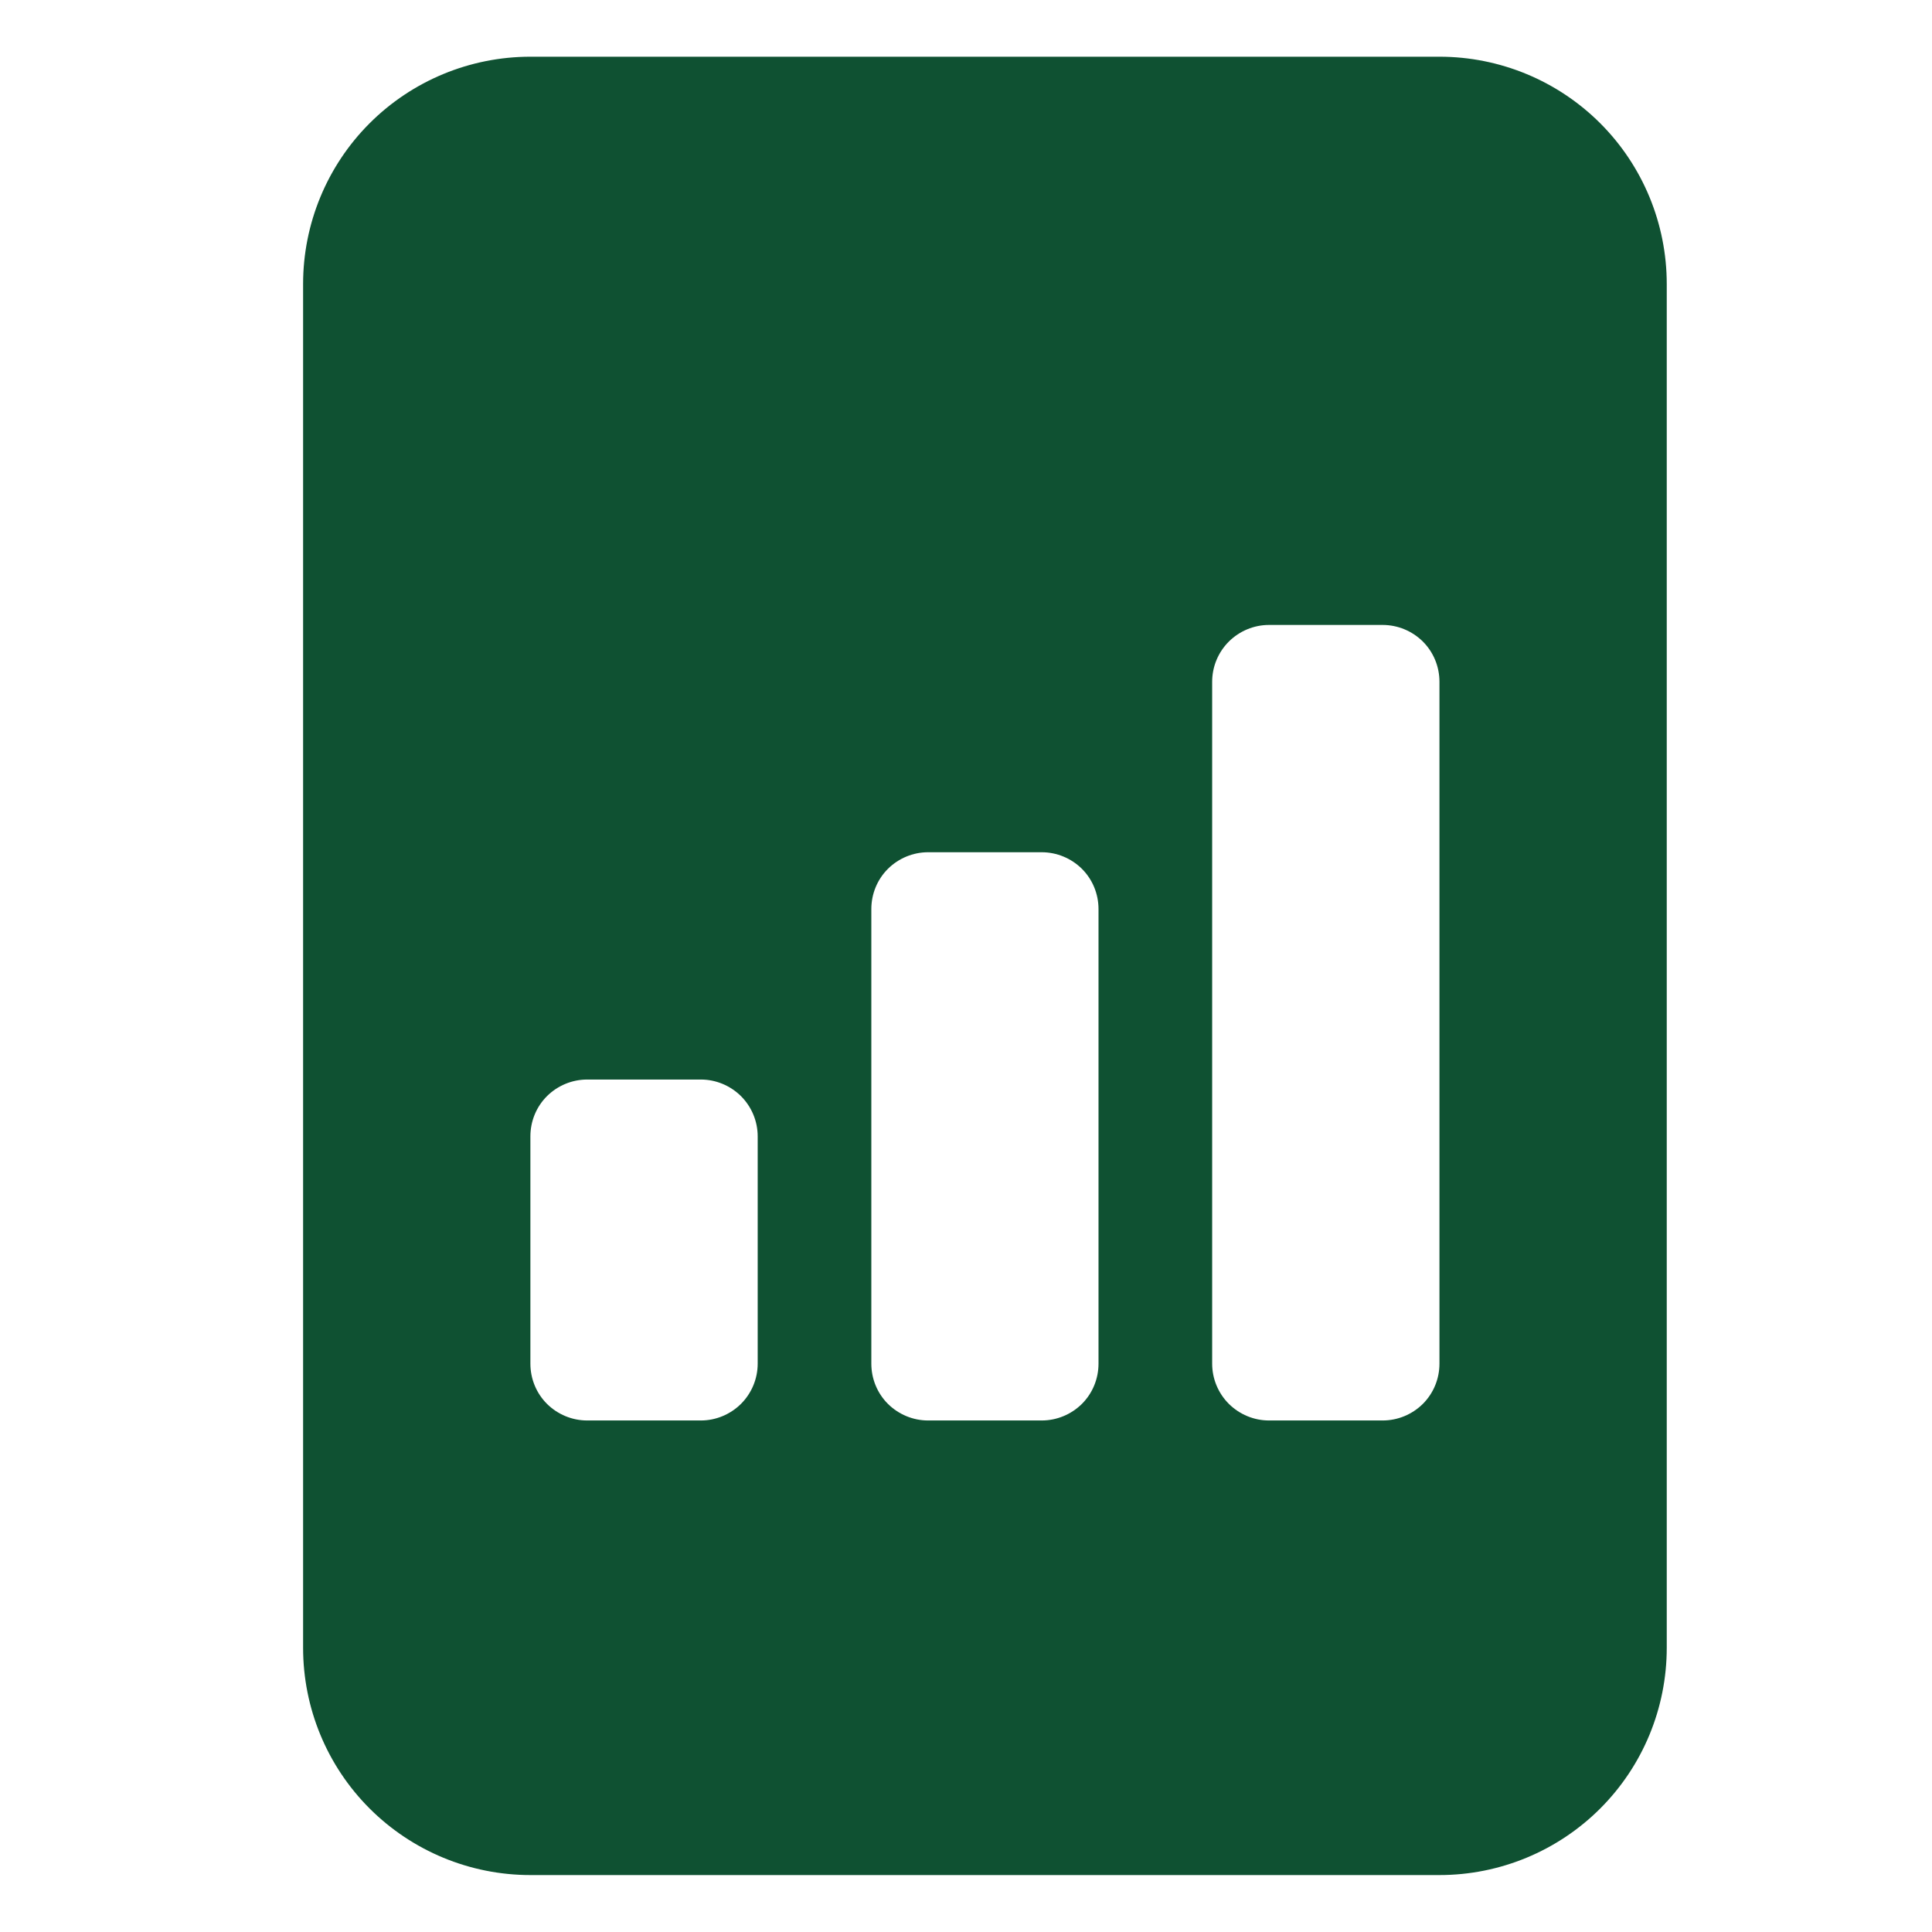 <svg width="17" height="17" viewBox="0 0 17 17" fill="none" xmlns="http://www.w3.org/2000/svg">
<g clip-path="url(#clip0_993_2598)">
<path d="M12.666 0.499H4.667C4.136 0.499 3.627 0.71 3.252 1.085C2.877 1.46 2.667 1.969 2.667 2.499V14.499C2.667 15.03 2.877 15.538 3.252 15.913C3.627 16.288 4.136 16.499 4.667 16.499H12.666C13.197 16.499 13.706 16.288 14.081 15.913C14.456 15.538 14.666 15.03 14.666 14.499V2.499C14.666 1.969 14.456 1.46 14.081 1.085C13.706 0.71 13.197 0.499 12.666 0.499ZM10.666 11.999V5.999C10.666 5.866 10.719 5.739 10.813 5.645C10.907 5.552 11.034 5.499 11.166 5.499H12.166C12.299 5.499 12.426 5.552 12.52 5.645C12.614 5.739 12.666 5.866 12.666 5.999V11.999C12.666 12.132 12.614 12.259 12.52 12.353C12.426 12.446 12.299 12.499 12.166 12.499H11.166C11.034 12.499 10.907 12.446 10.813 12.353C10.719 12.259 10.666 12.132 10.666 11.999ZM8.166 12.499C8.034 12.499 7.907 12.446 7.813 12.353C7.719 12.259 7.667 12.132 7.667 11.999V7.999C7.667 7.866 7.719 7.739 7.813 7.645C7.907 7.552 8.034 7.499 8.166 7.499H9.166C9.299 7.499 9.426 7.552 9.52 7.645C9.614 7.739 9.666 7.866 9.666 7.999V11.999C9.666 12.132 9.614 12.259 9.52 12.353C9.426 12.446 9.299 12.499 9.166 12.499H8.166ZM5.167 12.499C5.034 12.499 4.907 12.446 4.813 12.353C4.719 12.259 4.667 12.132 4.667 11.999V9.999C4.667 9.866 4.719 9.739 4.813 9.645C4.907 9.552 5.034 9.499 5.167 9.499H6.167C6.299 9.499 6.426 9.552 6.52 9.645C6.614 9.739 6.667 9.866 6.667 9.999V11.999C6.667 12.132 6.614 12.259 6.52 12.353C6.426 12.446 6.299 12.499 6.167 12.499H5.167Z" fill="#0F5132"/>
</g>
<defs>
<clipPath id="clip0_993_2598">
<rect width="16" height="16" fill="white" transform="translate(0.667 0.5)"/>
</clipPath>
</defs>
</svg>
